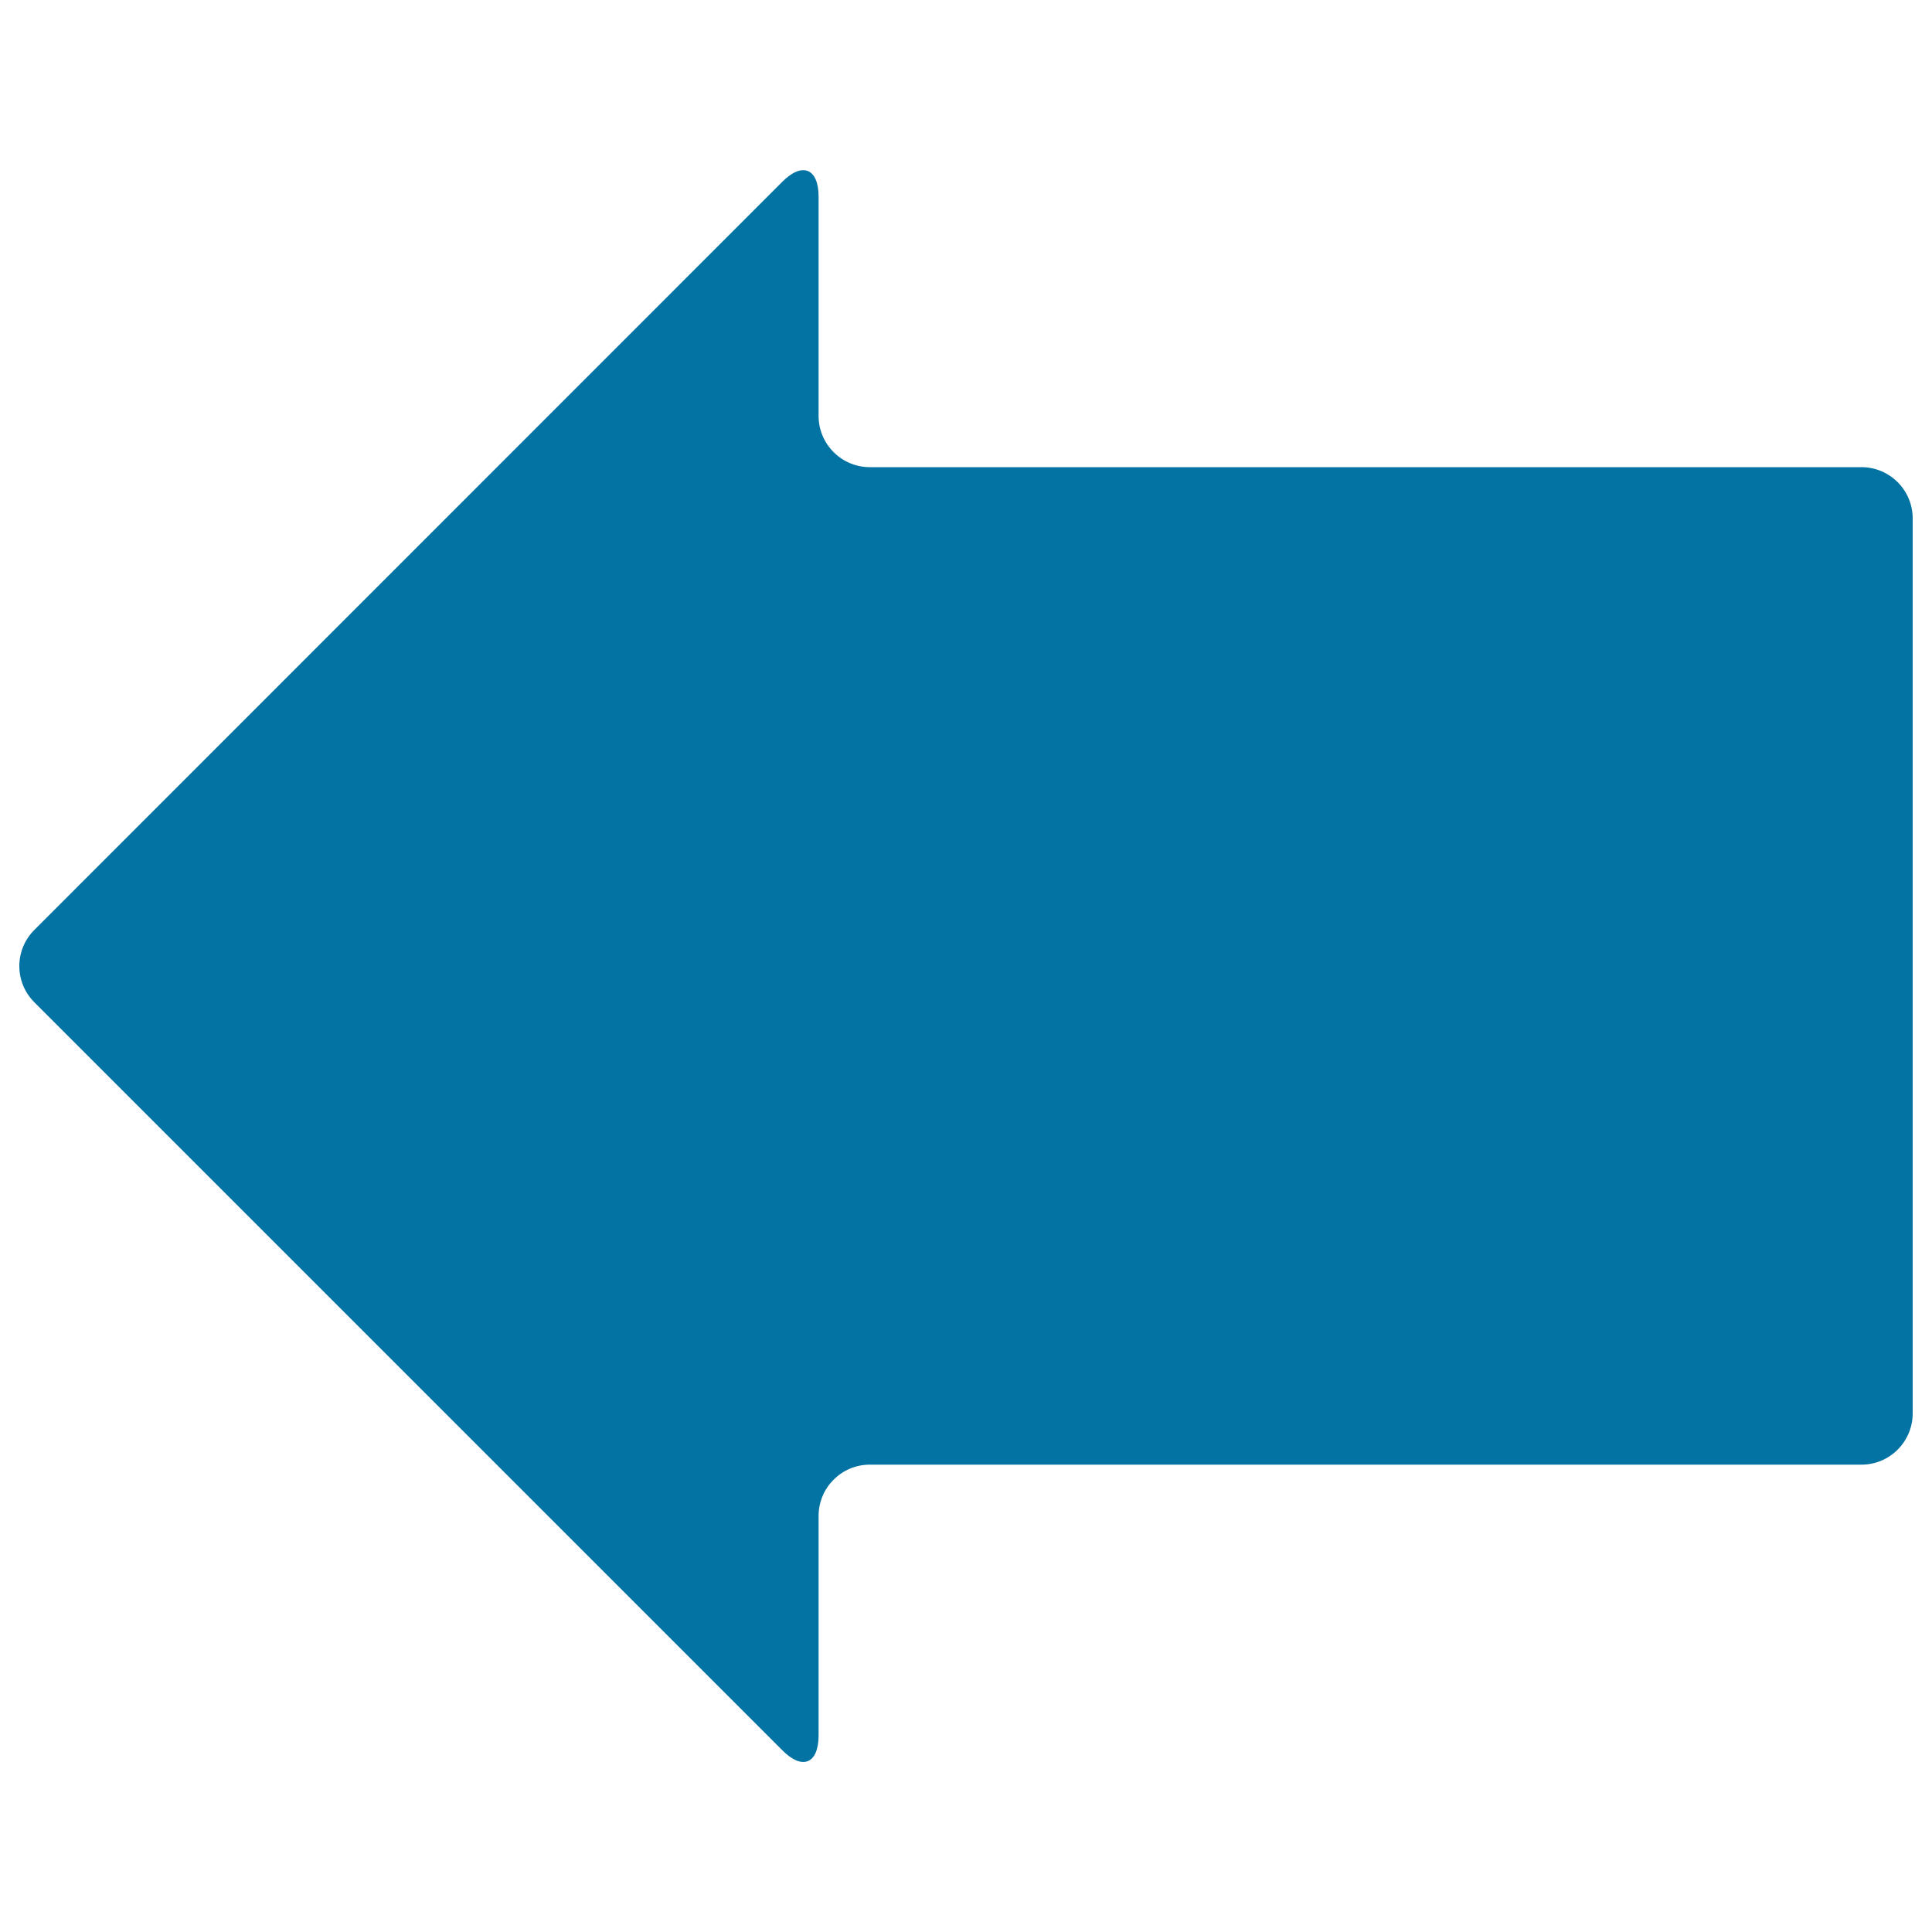 <svg xmlns="http://www.w3.org/2000/svg" viewBox="0 0 1000 1000" style="fill:#0273a2">
<title>Left Black Arrow SVG icon</title>
<g><g><path d="M405,906c10.3,10.4,18.7,6.9,18.7-7.8V784.6c0-14.6,11.9-26.5,26.5-26.5h513.3c14.6,0,26.5-11.9,26.5-26.5V268.3c0-14.6-11.9-26.5-26.5-26.5H450.2c-14.6,0-26.5-11.9-26.5-26.5V101.8c0-14.6-8.4-18.1-18.7-7.8L17.8,481.3c-10.4,10.4-10.4,27.1,0,37.5L405,906z"/></g></g>
</svg>
